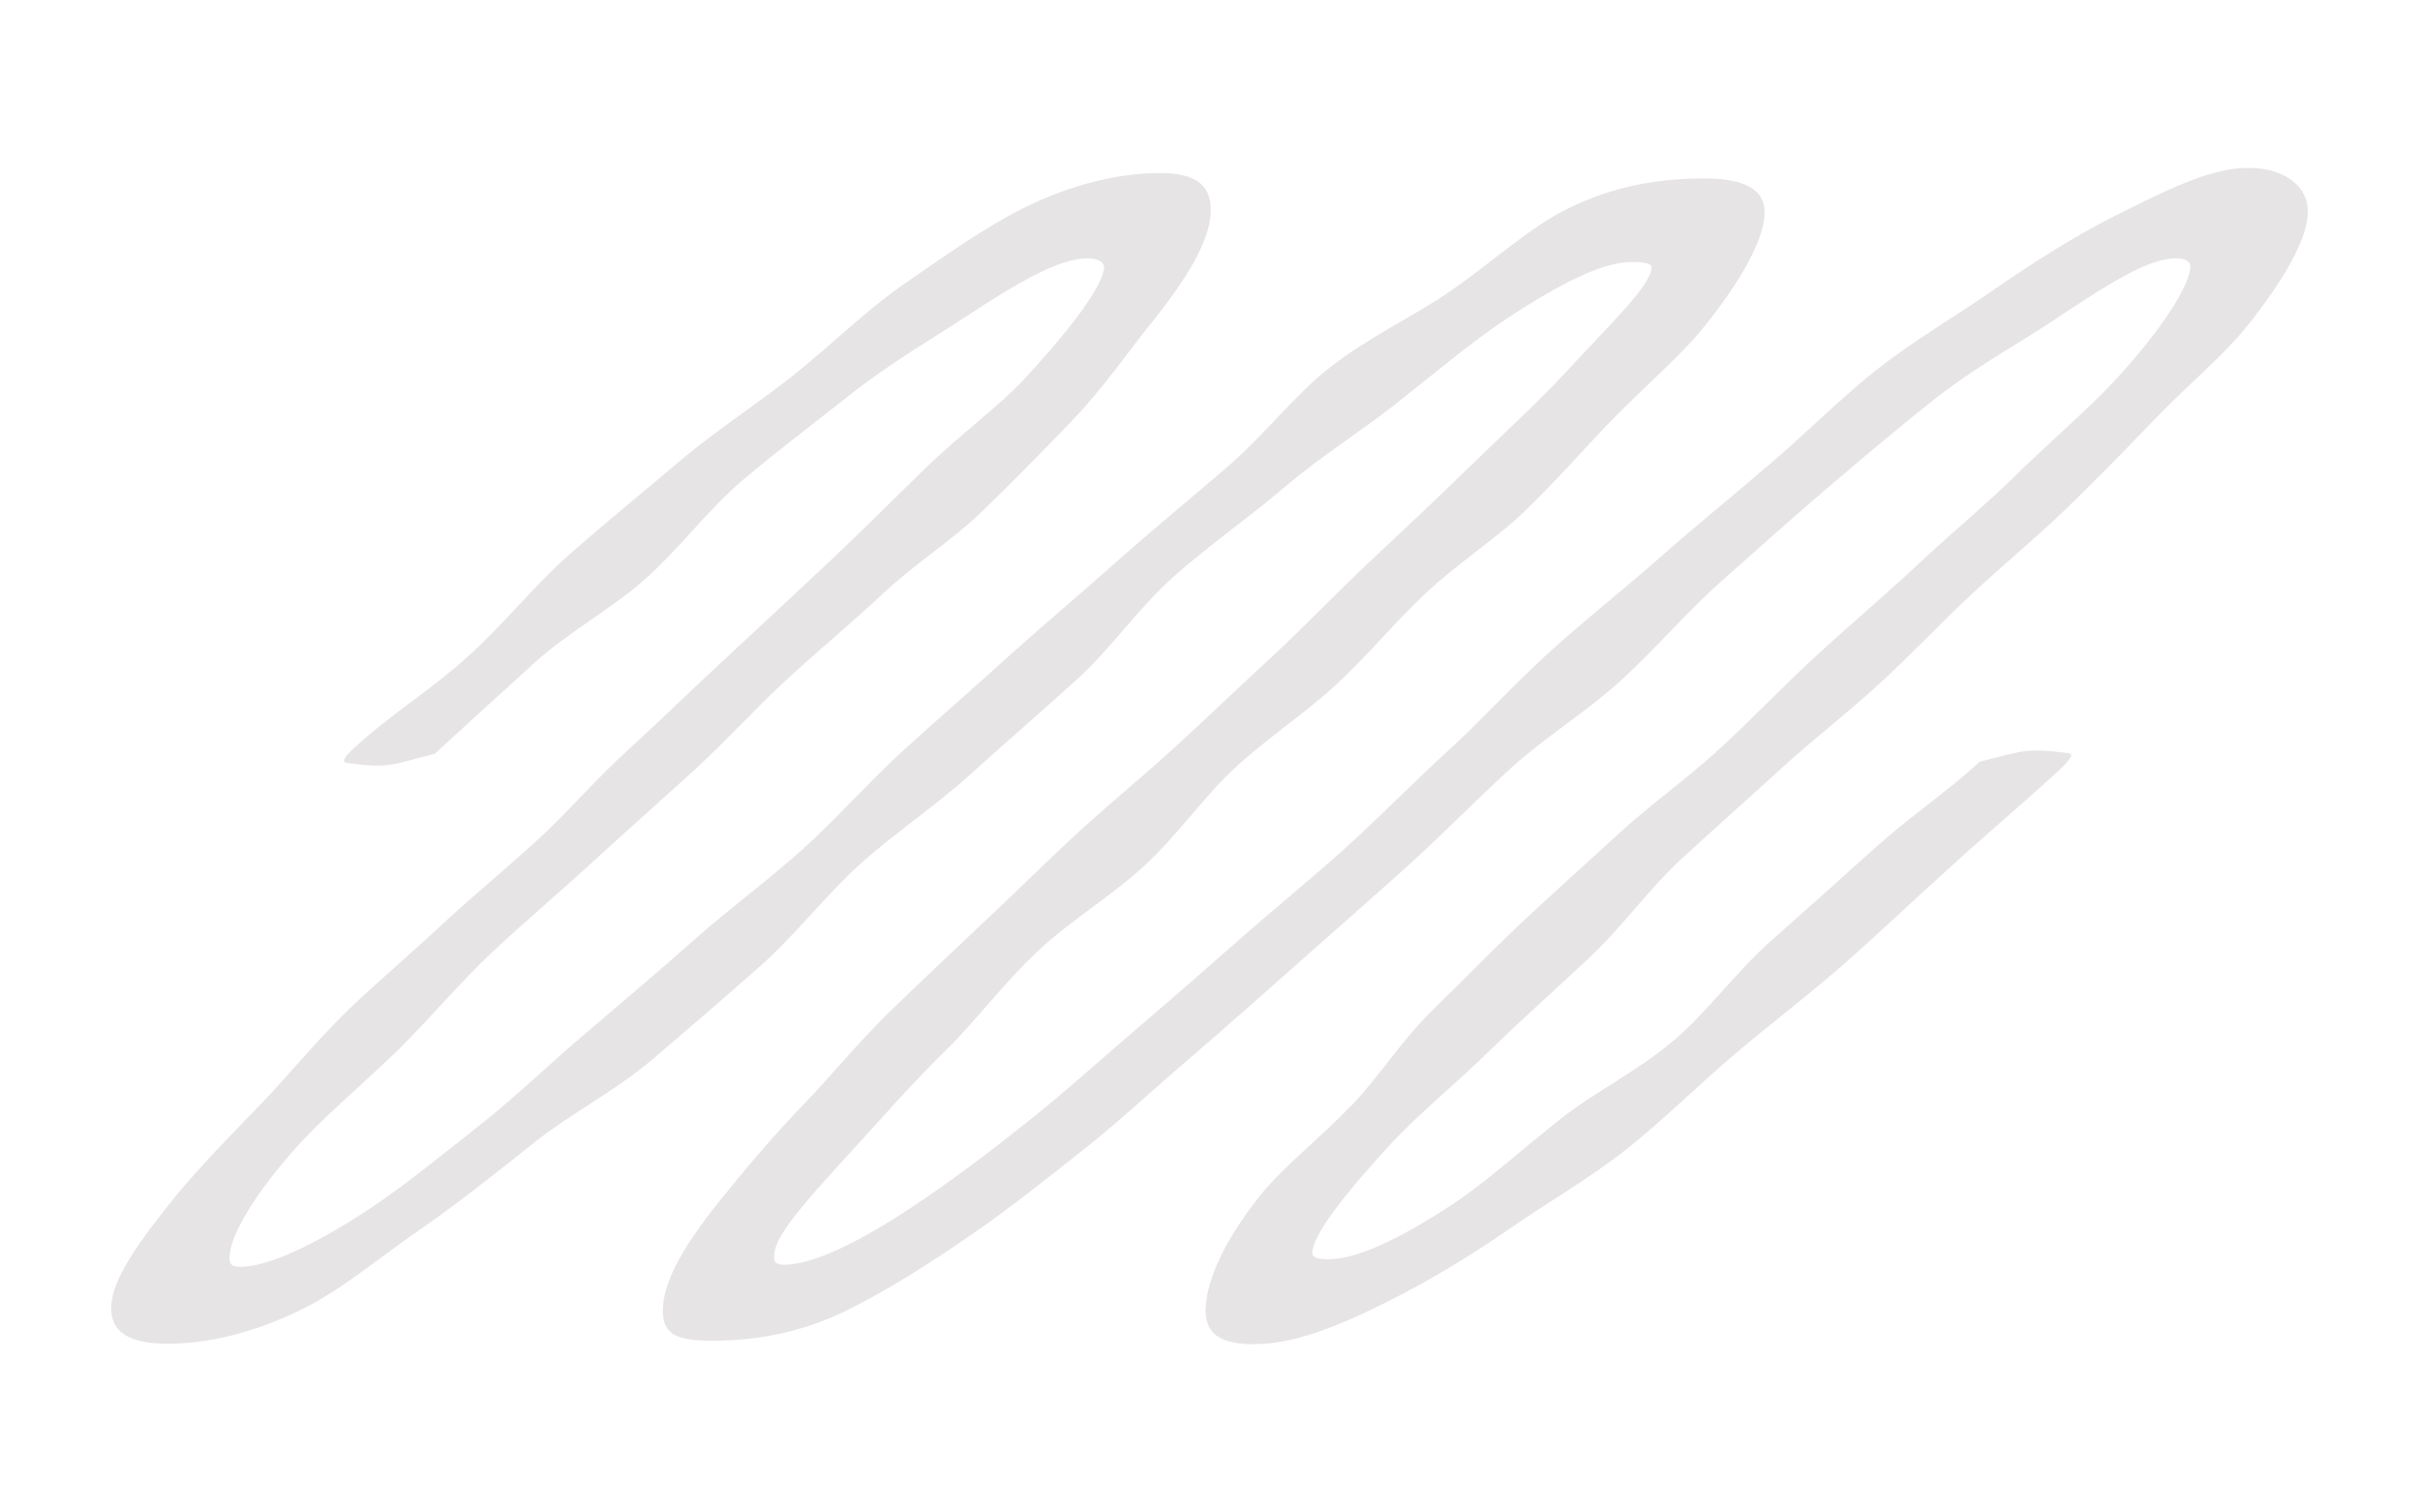 <?xml version="1.0" encoding="UTF-8"?><svg id="Layer_1" xmlns="http://www.w3.org/2000/svg" viewBox="0 0 80 50"><defs><style>.cls-1{fill:#e6e4e4;}</style></defs><path class="cls-1" d="m41.51,44.44c-1.22,0-1.71-.37-1.65-1.26.06-.88.58-2.14,1.83-3.7.75-.92,1.88-1.79,3.01-2.96.89-.92,1.64-2.15,2.75-3.22.94-.91,1.92-1.93,3.02-2.96.98-.91,2.03-1.85,3.12-2.85.99-.91,2.16-1.73,3.24-2.72,1.05-.96,2.09-2.06,3.22-3.1,1.09-1,2.25-1.98,3.33-2.99,1.13-1.06,2.3-2.02,3.31-3.02,1.18-1.15,2.35-2.14,3.24-3.1,1.55-1.68,2.44-3.11,2.48-3.72,0-.13-.06-.3-.49-.3-.93,0-2.29.89-4.08,2.08-1.13.75-2.52,1.5-3.87,2.56-1.14.9-2.34,1.91-3.58,2.97-1.15.98-2.31,2.02-3.49,3.07-1.15,1.02-2.17,2.23-3.31,3.27-1.17,1.06-2.53,1.89-3.64,2.9-1.17,1.07-2.28,2.21-3.43,3.25-1.19,1.07-2.38,2.11-3.53,3.13-1.21,1.07-2.39,2.12-3.55,3.12-1.25,1.06-2.4,2.15-3.58,3.08-1.31,1.04-2.56,2.03-3.77,2.86-1.43.99-2.79,1.84-4.04,2.46-1.7.85-3.26,1.03-4.53,1.03s-1.66-.26-1.6-1.15c.06-.88.69-2.01,1.95-3.57.75-.92,1.64-2,2.77-3.17.89-.92,1.77-2.02,2.88-3.09.94-.91,1.97-1.88,3.06-2.91.98-.91,1.97-1.91,3.06-2.91.99-.91,2.09-1.81,3.17-2.79,1.05-.96,2.14-2.01,3.27-3.05,1.09-1.01,2.13-2.11,3.21-3.12,1.13-1.06,2.23-2.09,3.24-3.08,1.18-1.15,2.3-2.17,3.19-3.13,1.55-1.68,2.84-2.89,2.88-3.51,0-.13-.23-.18-.67-.18-.93,0-2.33.69-4.13,1.88-1.13.75-2.33,1.76-3.67,2.82-1.14.9-2.48,1.73-3.72,2.79-1.15.98-2.44,1.87-3.62,2.92-1.15,1.02-2.05,2.36-3.2,3.4-1.17,1.06-2.35,2.08-3.47,3.09-1.17,1.07-2.51,1.95-3.67,2.99-1.18,1.07-2.16,2.36-3.31,3.38-1.21,1.07-2.41,2.1-3.57,3.09-1.25,1.06-2.7,1.79-3.87,2.72-1.31,1.04-2.54,2.02-3.75,2.86-1.43.99-2.66,2.03-3.9,2.65-1.7.85-3.25,1.17-4.52,1.17s-1.91-.39-1.85-1.28c.06-.88.87-2.05,2.13-3.6.75-.92,1.73-1.92,2.86-3.09.89-.92,1.77-2.03,2.87-3.09.95-.91,2.03-1.82,3.12-2.84.98-.91,2.07-1.8,3.16-2.8.99-.91,1.91-2,3-2.98,1.05-.96,2.13-2.02,3.26-3.06,1.09-1.01,2.19-2.04,3.27-3.05,1.13-1.06,2.19-2.13,3.21-3.12,1.18-1.15,2.44-2.05,3.33-3.01,1.55-1.68,2.57-3.05,2.61-3.66,0-.13-.12-.3-.56-.3-.93,0-2.3.8-4.06,1.96-1.11.73-2.45,1.5-3.78,2.55-1.12.89-2.35,1.81-3.57,2.84-1.12.96-2.05,2.22-3.21,3.26-1.13,1-2.53,1.74-3.65,2.76-1.14,1.03-2.2,2-3.3,3.01-1.43.35-1.45.5-2.91.3-.26-.04.11-.37.31-.55,1.17-1.07,2.54-1.91,3.69-2.96,1.19-1.07,2.18-2.33,3.33-3.35,1.21-1.07,2.44-2.06,3.6-3.05,1.25-1.06,2.59-1.92,3.77-2.85,1.31-1.04,2.44-2.17,3.64-3.01,1.43-.99,2.74-1.92,3.99-2.55,1.7-.85,3.29-1.18,4.56-1.18s1.73.47,1.67,1.36c-.06.88-.71,2.05-1.97,3.61-.75.92-1.54,2.11-2.67,3.28-.89.92-1.87,1.93-2.98,3-.95.91-2.17,1.67-3.26,2.7-.98.91-2.06,1.81-3.15,2.81-.99.91-1.94,1.97-3.02,2.96-1.05.96-2.18,1.96-3.32,3-1.09,1.01-2.25,1.98-3.33,2.99-1.13,1.06-2.1,2.23-3.11,3.23-1.18,1.15-2.36,2.13-3.25,3.09-1.55,1.68-2.32,3.08-2.36,3.7,0,.13-.11.43.33.43.93,0,2.49-.73,4.29-1.92,1.13-.75,2.36-1.75,3.71-2.82,1.14-.9,2.27-2,3.51-3.05,1.15-.98,2.34-1.98,3.52-3.03,1.15-1.02,2.42-1.95,3.57-2.98,1.17-1.06,2.2-2.24,3.32-3.26,1.17-1.07,2.37-2.1,3.52-3.15,1.19-1.07,2.4-2.08,3.55-3.11,1.21-1.07,2.43-2.07,3.59-3.07,1.25-1.06,2.22-2.36,3.4-3.3,1.31-1.04,2.79-1.71,4-2.54,1.43-.99,2.62-2.1,3.87-2.73,1.7-.85,3.28-1.02,4.56-1.02s2.05.33,1.99,1.22c-.06.88-.8,2.21-2.06,3.76-.75.92-1.85,1.84-2.99,3.01-.89.92-1.81,1.98-2.92,3.05-.95.91-2.17,1.67-3.26,2.7-.98.91-1.87,2.02-2.96,3.02-.99.91-2.19,1.7-3.27,2.68-1.05.96-1.92,2.25-3.05,3.29-1.09,1-2.42,1.79-3.5,2.8-1.13,1.06-2.04,2.29-3.05,3.29-1.18,1.15-2.17,2.3-3.05,3.26-1.55,1.68-2.58,2.84-2.62,3.46,0,.13-.11.37.33.37.93,0,2.45-.73,4.24-1.92,1.13-.75,2.4-1.69,3.74-2.76,1.14-.9,2.31-1.95,3.54-3.01,1.15-.98,2.32-2,3.51-3.05,1.15-1.02,2.37-2,3.52-3.04,1.17-1.06,2.26-2.18,3.38-3.2,1.17-1.07,2.23-2.25,3.39-3.3,1.19-1.07,2.43-2.05,3.59-3.07,1.21-1.07,2.44-2.06,3.6-3.06,1.25-1.06,2.36-2.19,3.54-3.13,1.31-1.04,2.7-1.83,3.9-2.67,1.43-.99,2.76-1.82,4.01-2.45,1.7-.85,3.16-1.6,4.43-1.6s2.03.66,1.97,1.55c-.06.88-.81,2.19-2.06,3.75-.75.92-1.86,1.83-2.99,3-.89.92-1.86,1.93-2.97,3-.94.91-2.04,1.81-3.13,2.83-.98.91-1.94,1.94-3.03,2.94-.99.91-2.11,1.77-3.2,2.76-1.05.96-2.18,1.96-3.31,3-1.09,1-1.98,2.27-3.06,3.28-1.13,1.06-2.26,2.06-3.27,3.05-1.18,1.15-2.37,2.11-3.26,3.07-1.55,1.68-2.59,3.01-2.63,3.62,0,.13.09.23.53.23.93,0,2.35-.66,4.11-1.82,1.11-.73,2.25-1.78,3.57-2.82,1.12-.89,2.54-1.57,3.76-2.61,1.12-.96,2.03-2.24,3.2-3.28,1.13-1,2.27-2.02,3.4-3.04,1.14-1.03,2.4-1.87,3.5-2.88,1.42-.35,1.49-.47,2.94-.28.25.03-.17.42-.36.6-1.17,1.07-2.38,2.09-3.53,3.14-1.19,1.07-2.33,2.16-3.49,3.18-1.21,1.07-2.48,2.02-3.64,3.01-1.25,1.06-2.37,2.18-3.55,3.12-1.31,1.04-2.7,1.82-3.9,2.66-1.43.99-2.78,1.78-4.03,2.41-1.7.85-3.12,1.41-4.4,1.41"/></svg>